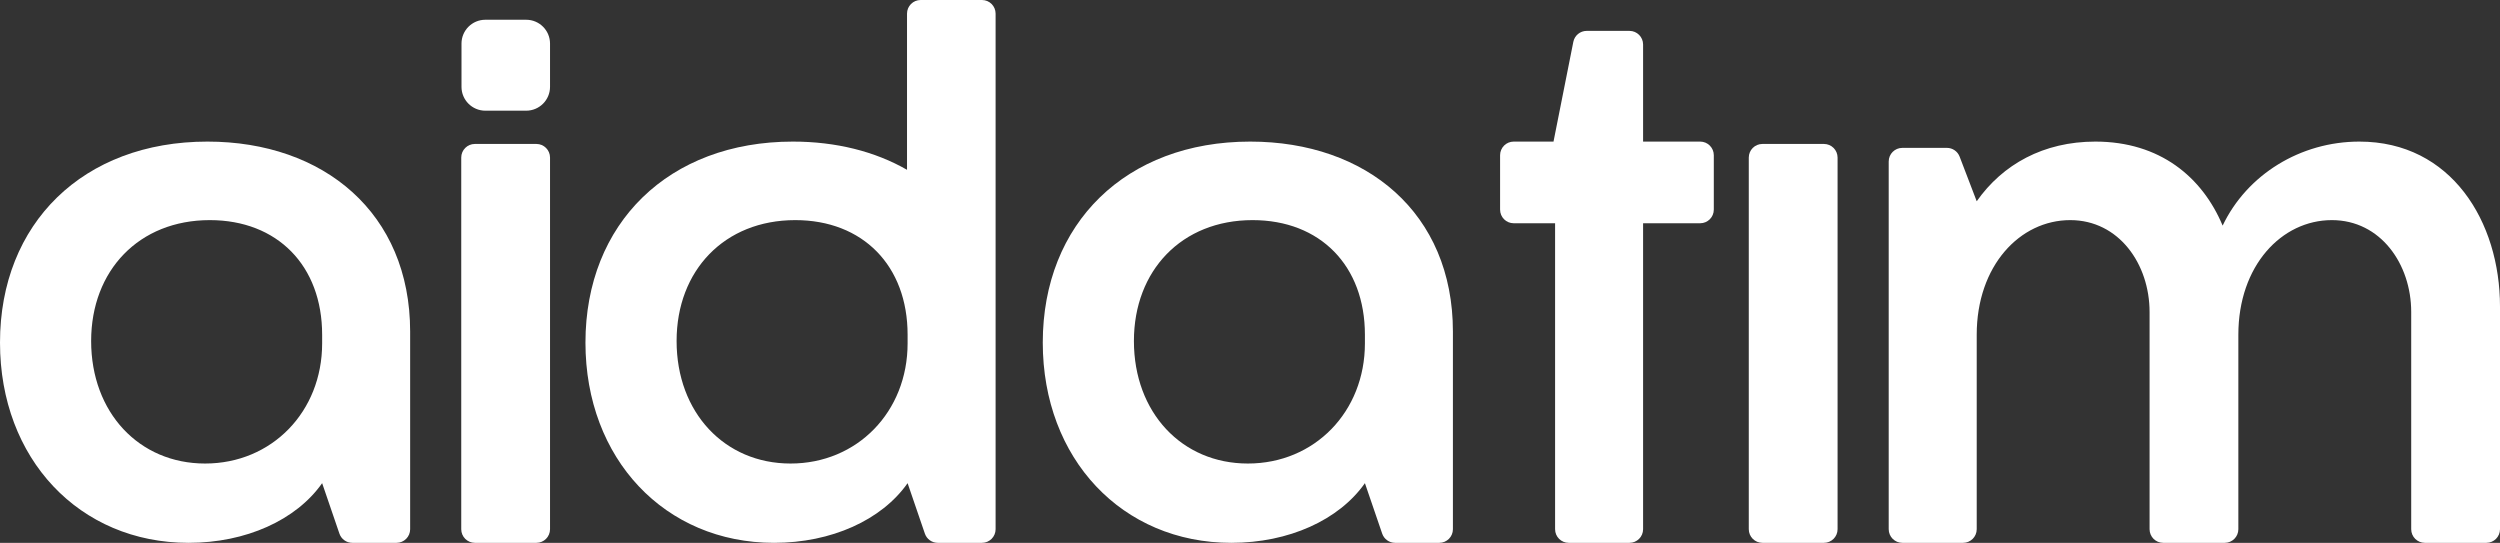 <svg width="1704" height="370" viewBox="0 0 1704 370" fill="none" xmlns="http://www.w3.org/2000/svg">
<rect x="0" y="0" width="1704" height="370" fill="#333333" stroke="none"/>
<path d="M219.575 329.325C201.902 354.479 167.626 370 128.531 370C54.09 370 0 312.733 0 233.523C0 152.172 56.768 96.511 141.385 96.511C220.646 96.511 279.556 145.214 279.556 226.03V360.715C279.556 365.843 275.4 370 270.272 370H240.134C236.166 370 232.636 367.478 231.351 363.723L219.575 329.325ZM139.778 315.944C185.3 315.944 219.575 280.621 219.575 234.058V228.171C219.575 181.073 189.048 150.031 142.991 150.031C94.792 150.031 62.123 184.284 62.123 232.453C62.123 281.156 94.792 315.944 139.778 315.944Z" fill="white"/>
<path d="M323.667 370C318.54 370 314.383 365.843 314.383 360.715V107.401C314.383 102.273 318.54 98.116 323.667 98.116H365.617C370.744 98.116 374.9 102.273 374.9 107.401V360.715C374.9 365.843 370.744 370 365.617 370H323.667Z" fill="white"/>
<path d="M930.326 329.325C912.653 354.479 878.378 370 839.283 370C764.842 370 710.751 312.733 710.751 233.523C710.751 152.172 767.519 96.511 852.136 96.511C931.397 96.511 990.307 145.214 990.307 226.03V360.715C990.307 365.843 986.151 370 981.024 370H950.885C946.917 370 943.388 367.478 942.102 363.723L930.326 329.325ZM850.529 315.944C896.051 315.944 930.326 280.621 930.326 234.058V228.171C930.326 181.073 899.8 150.031 853.743 150.031C805.543 150.031 772.875 184.284 772.875 232.453C772.875 281.156 805.543 315.944 850.529 315.944Z" fill="white"/>
<path d="M1119.93 360.715C1119.93 365.843 1115.77 370 1110.64 370H1069.23C1064.1 370 1059.95 365.843 1059.95 360.715V152.172H1031.74C1026.61 152.172 1022.46 148.015 1022.46 142.887V105.796C1022.46 100.668 1026.61 96.511 1031.74 96.511H1058.87L1072.38 28.522C1073.25 24.177 1077.06 21.047 1081.49 21.047H1110.64C1115.77 21.047 1119.93 25.204 1119.93 30.332V96.511H1158.84C1163.97 96.511 1168.13 100.668 1168.13 105.796V142.887C1168.13 148.015 1163.97 152.172 1158.84 152.172H1119.93V360.715Z" fill="white"/>
<path d="M1201.25 370C1196.13 370 1191.97 365.843 1191.97 360.715V107.401C1191.97 102.273 1196.13 98.116 1201.25 98.116H1243.2C1248.33 98.116 1252.49 102.273 1252.49 107.401V360.715C1252.49 365.843 1248.33 370 1243.2 370H1201.25Z" fill="white"/>
<path d="M1347.33 360.715C1347.33 365.843 1343.17 370 1338.04 370H1296.63C1291.5 370 1287.34 365.843 1287.34 360.715V110.077C1287.34 104.949 1291.5 100.792 1296.63 100.792H1327.01C1330.86 100.792 1334.31 103.165 1335.68 106.759L1347.33 137.186C1365 112.032 1392.85 96.511 1428.19 96.511C1472.11 96.511 1501.03 120.595 1514.95 153.778C1531.55 118.989 1567.97 96.511 1608.14 96.511C1670.8 96.511 1704 151.102 1704 208.904V360.715C1704 365.843 1699.84 370 1694.72 370H1652.77C1647.64 370 1643.48 365.843 1643.48 360.715V212.65C1643.48 180.003 1622.6 150.031 1589.39 150.031C1555.12 150.031 1525.66 181.073 1525.66 228.171V360.715C1525.66 365.843 1521.51 370 1516.38 370H1474.43C1469.3 370 1465.15 365.843 1465.15 360.715V212.65C1465.15 180.003 1444.26 150.031 1411.06 150.031C1376.78 150.031 1347.33 181.073 1347.33 228.171V360.715Z" fill="white"/>
<path d="M314.557 29.713C314.557 20.739 321.831 13.465 330.803 13.465H358.654C367.626 13.465 374.9 20.739 374.9 29.713V59.193C374.9 68.166 367.626 75.441 358.654 75.441H330.803C321.831 75.441 314.557 68.166 314.557 59.193V29.713Z" fill="white"/>
<path fill-rule="evenodd" clip-rule="evenodd" d="M618.62 329.325C600.947 354.479 566.672 370 527.577 370C453.136 370 399.046 312.733 399.046 233.523C399.046 152.172 455.814 96.511 540.43 96.511C569.813 96.511 596.399 103.204 618.224 115.745V9.285C618.224 4.157 622.38 0 627.507 0H669.318C674.445 0 678.602 4.157 678.602 9.285V360.715C678.602 365.843 674.445 370 669.318 370H639.18C635.212 370 631.682 367.478 630.397 363.723L618.62 329.325ZM618.62 234.058C618.62 280.621 584.345 315.944 538.824 315.944C493.838 315.944 461.169 281.156 461.169 232.453C461.169 184.284 493.838 150.031 542.037 150.031C588.094 150.031 618.62 181.073 618.62 228.171V234.058Z" fill="white"/>
</svg>
